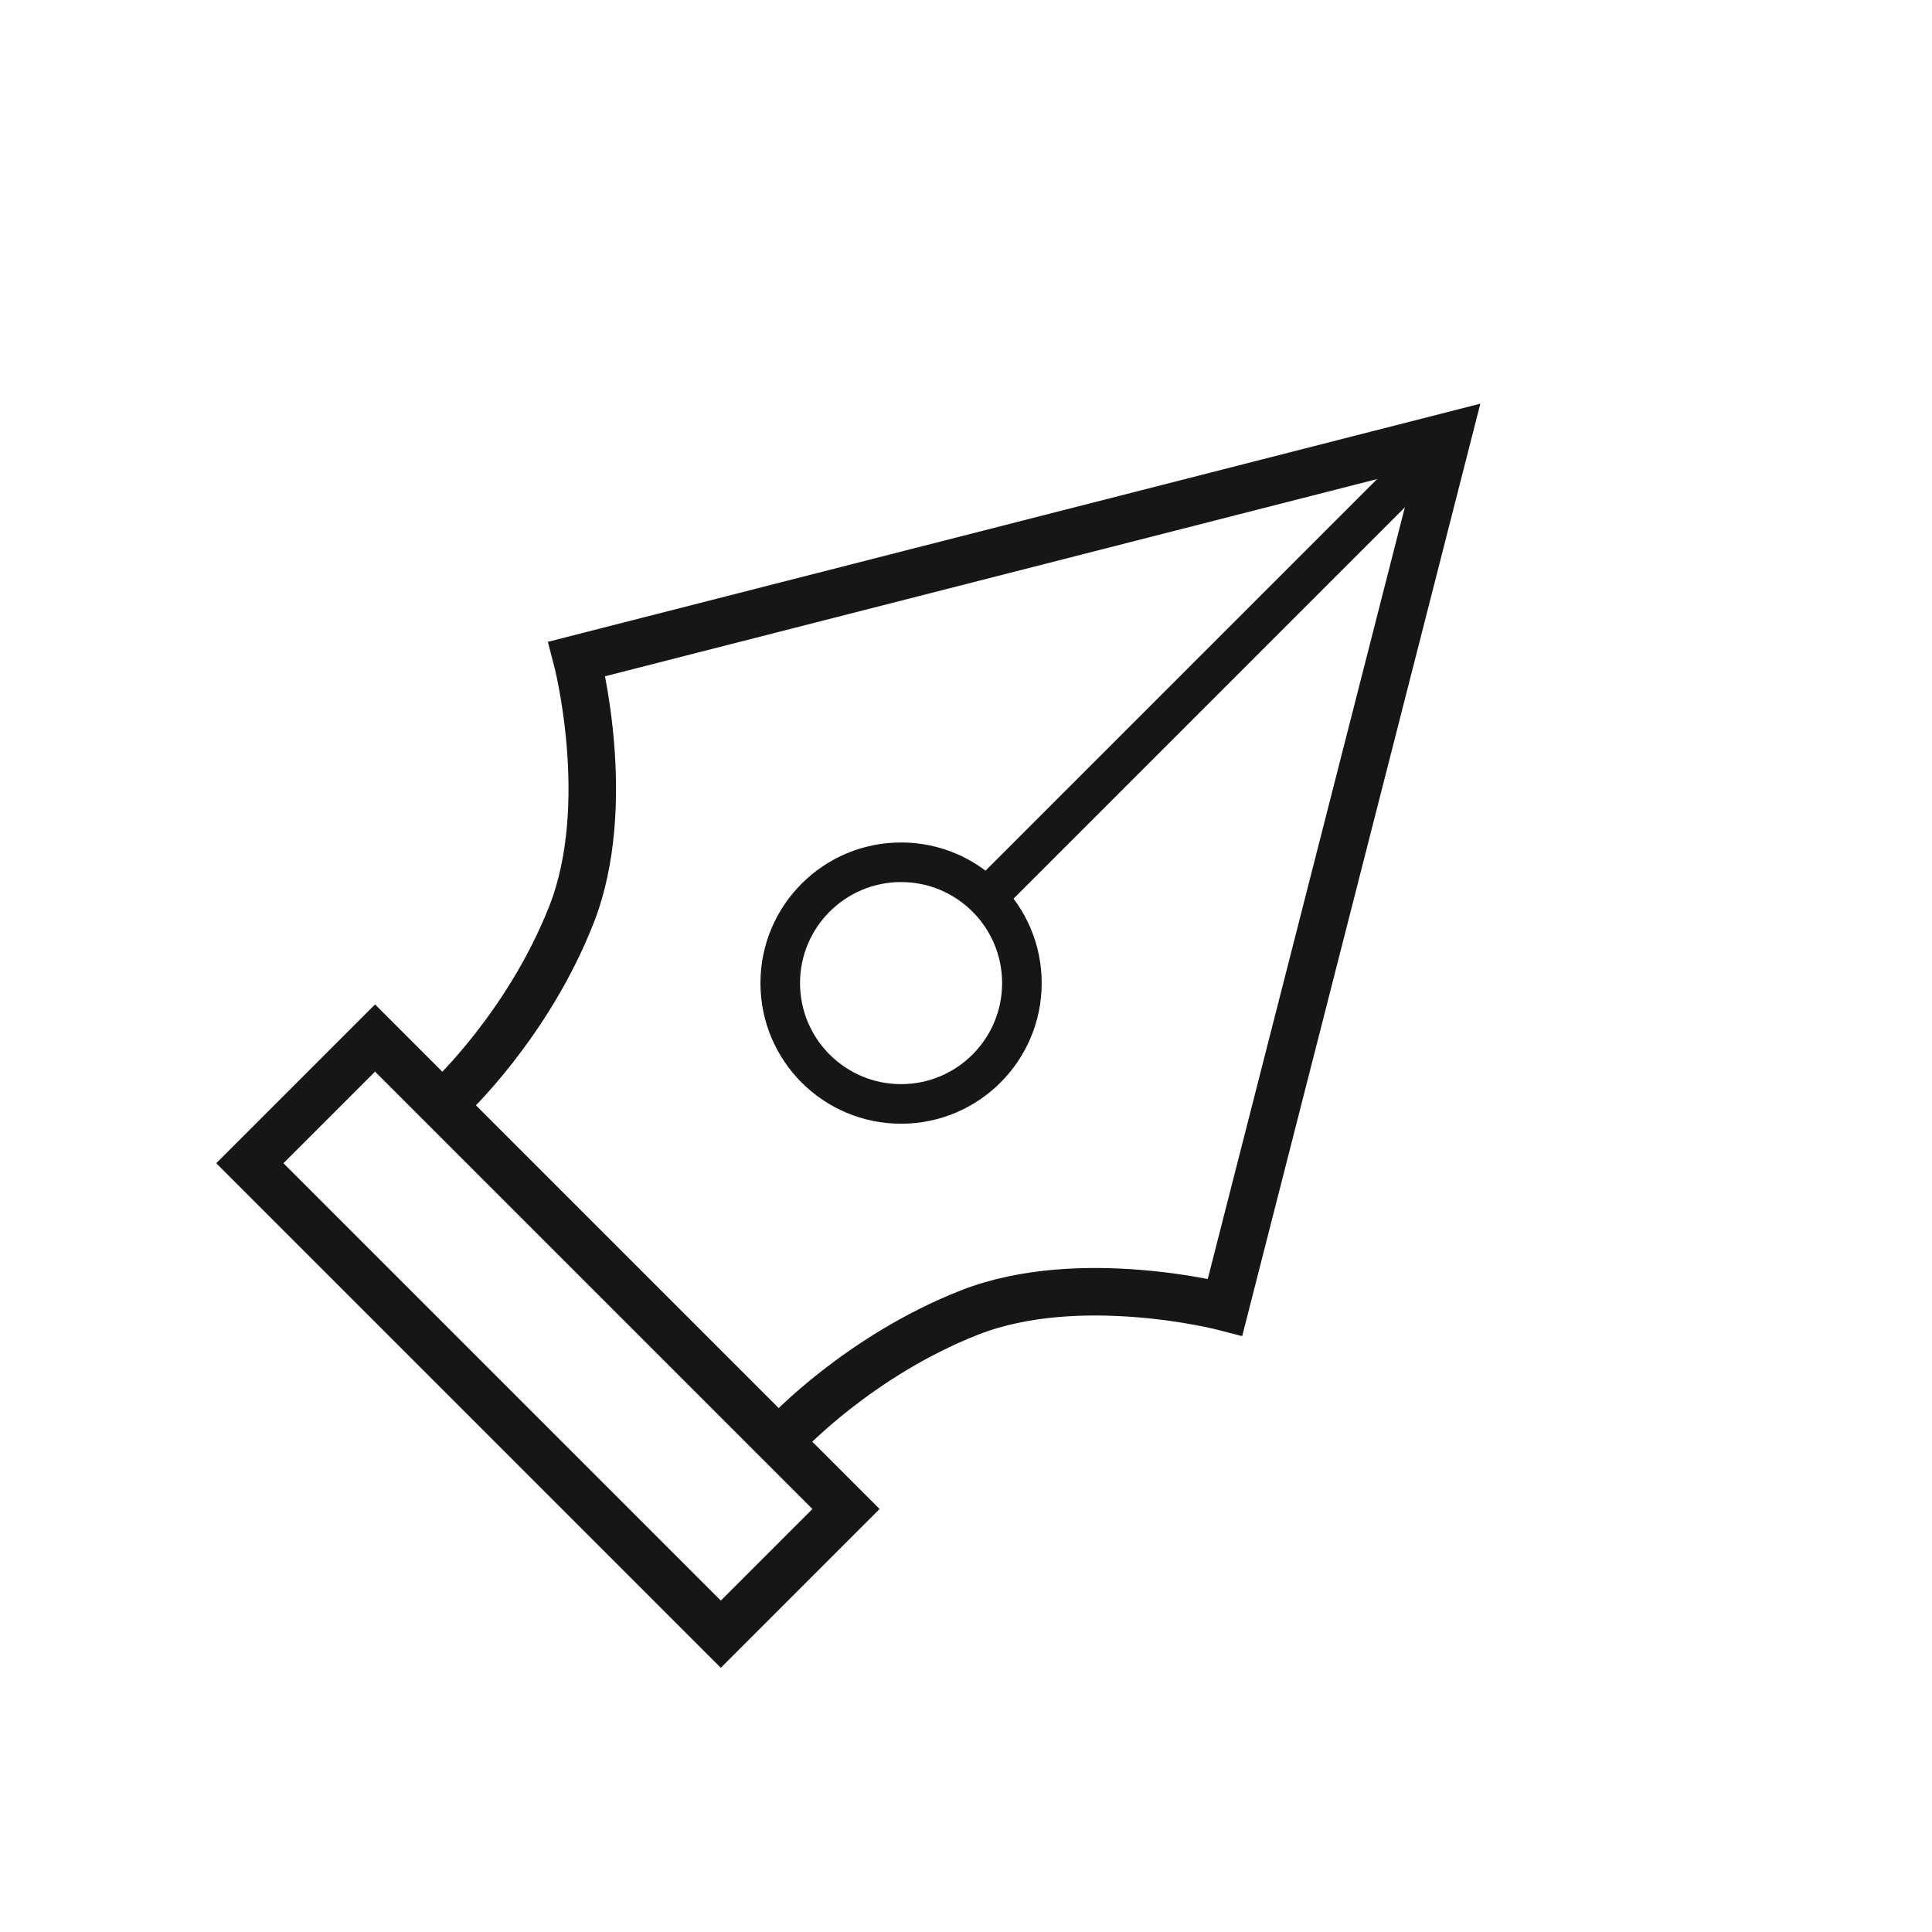 <?xml version="1.0" encoding="UTF-8"?><svg xmlns="http://www.w3.org/2000/svg" viewBox="0 0 122 122"><defs><style>.c{stroke-width:3px;}.c,.d{fill:none;stroke:#161616;stroke-linecap:square;stroke-miterlimit:10;}.d{stroke-width:2.5px;}</style></defs><g id="a"/><g id="b"><g><rect class="c" x="13.57" y="78.79" width="42.06" height="11.18" transform="translate(69.8 .24) rotate(45)"/><circle class="d" cx="56.9" cy="62.08" r="7.63"/><line class="d" x1="88.8" y1="30.18" x2="63.57" y2="55.41"/><path class="c" d="M49.63,90.58s4.59-4.94,11.57-7.69,16.16-.35,16.16-.35l14.04-54.97-54.97,14.04s2.4,9.18-.35,16.16-7.69,11.57-7.69,11.57"/></g></g></svg>